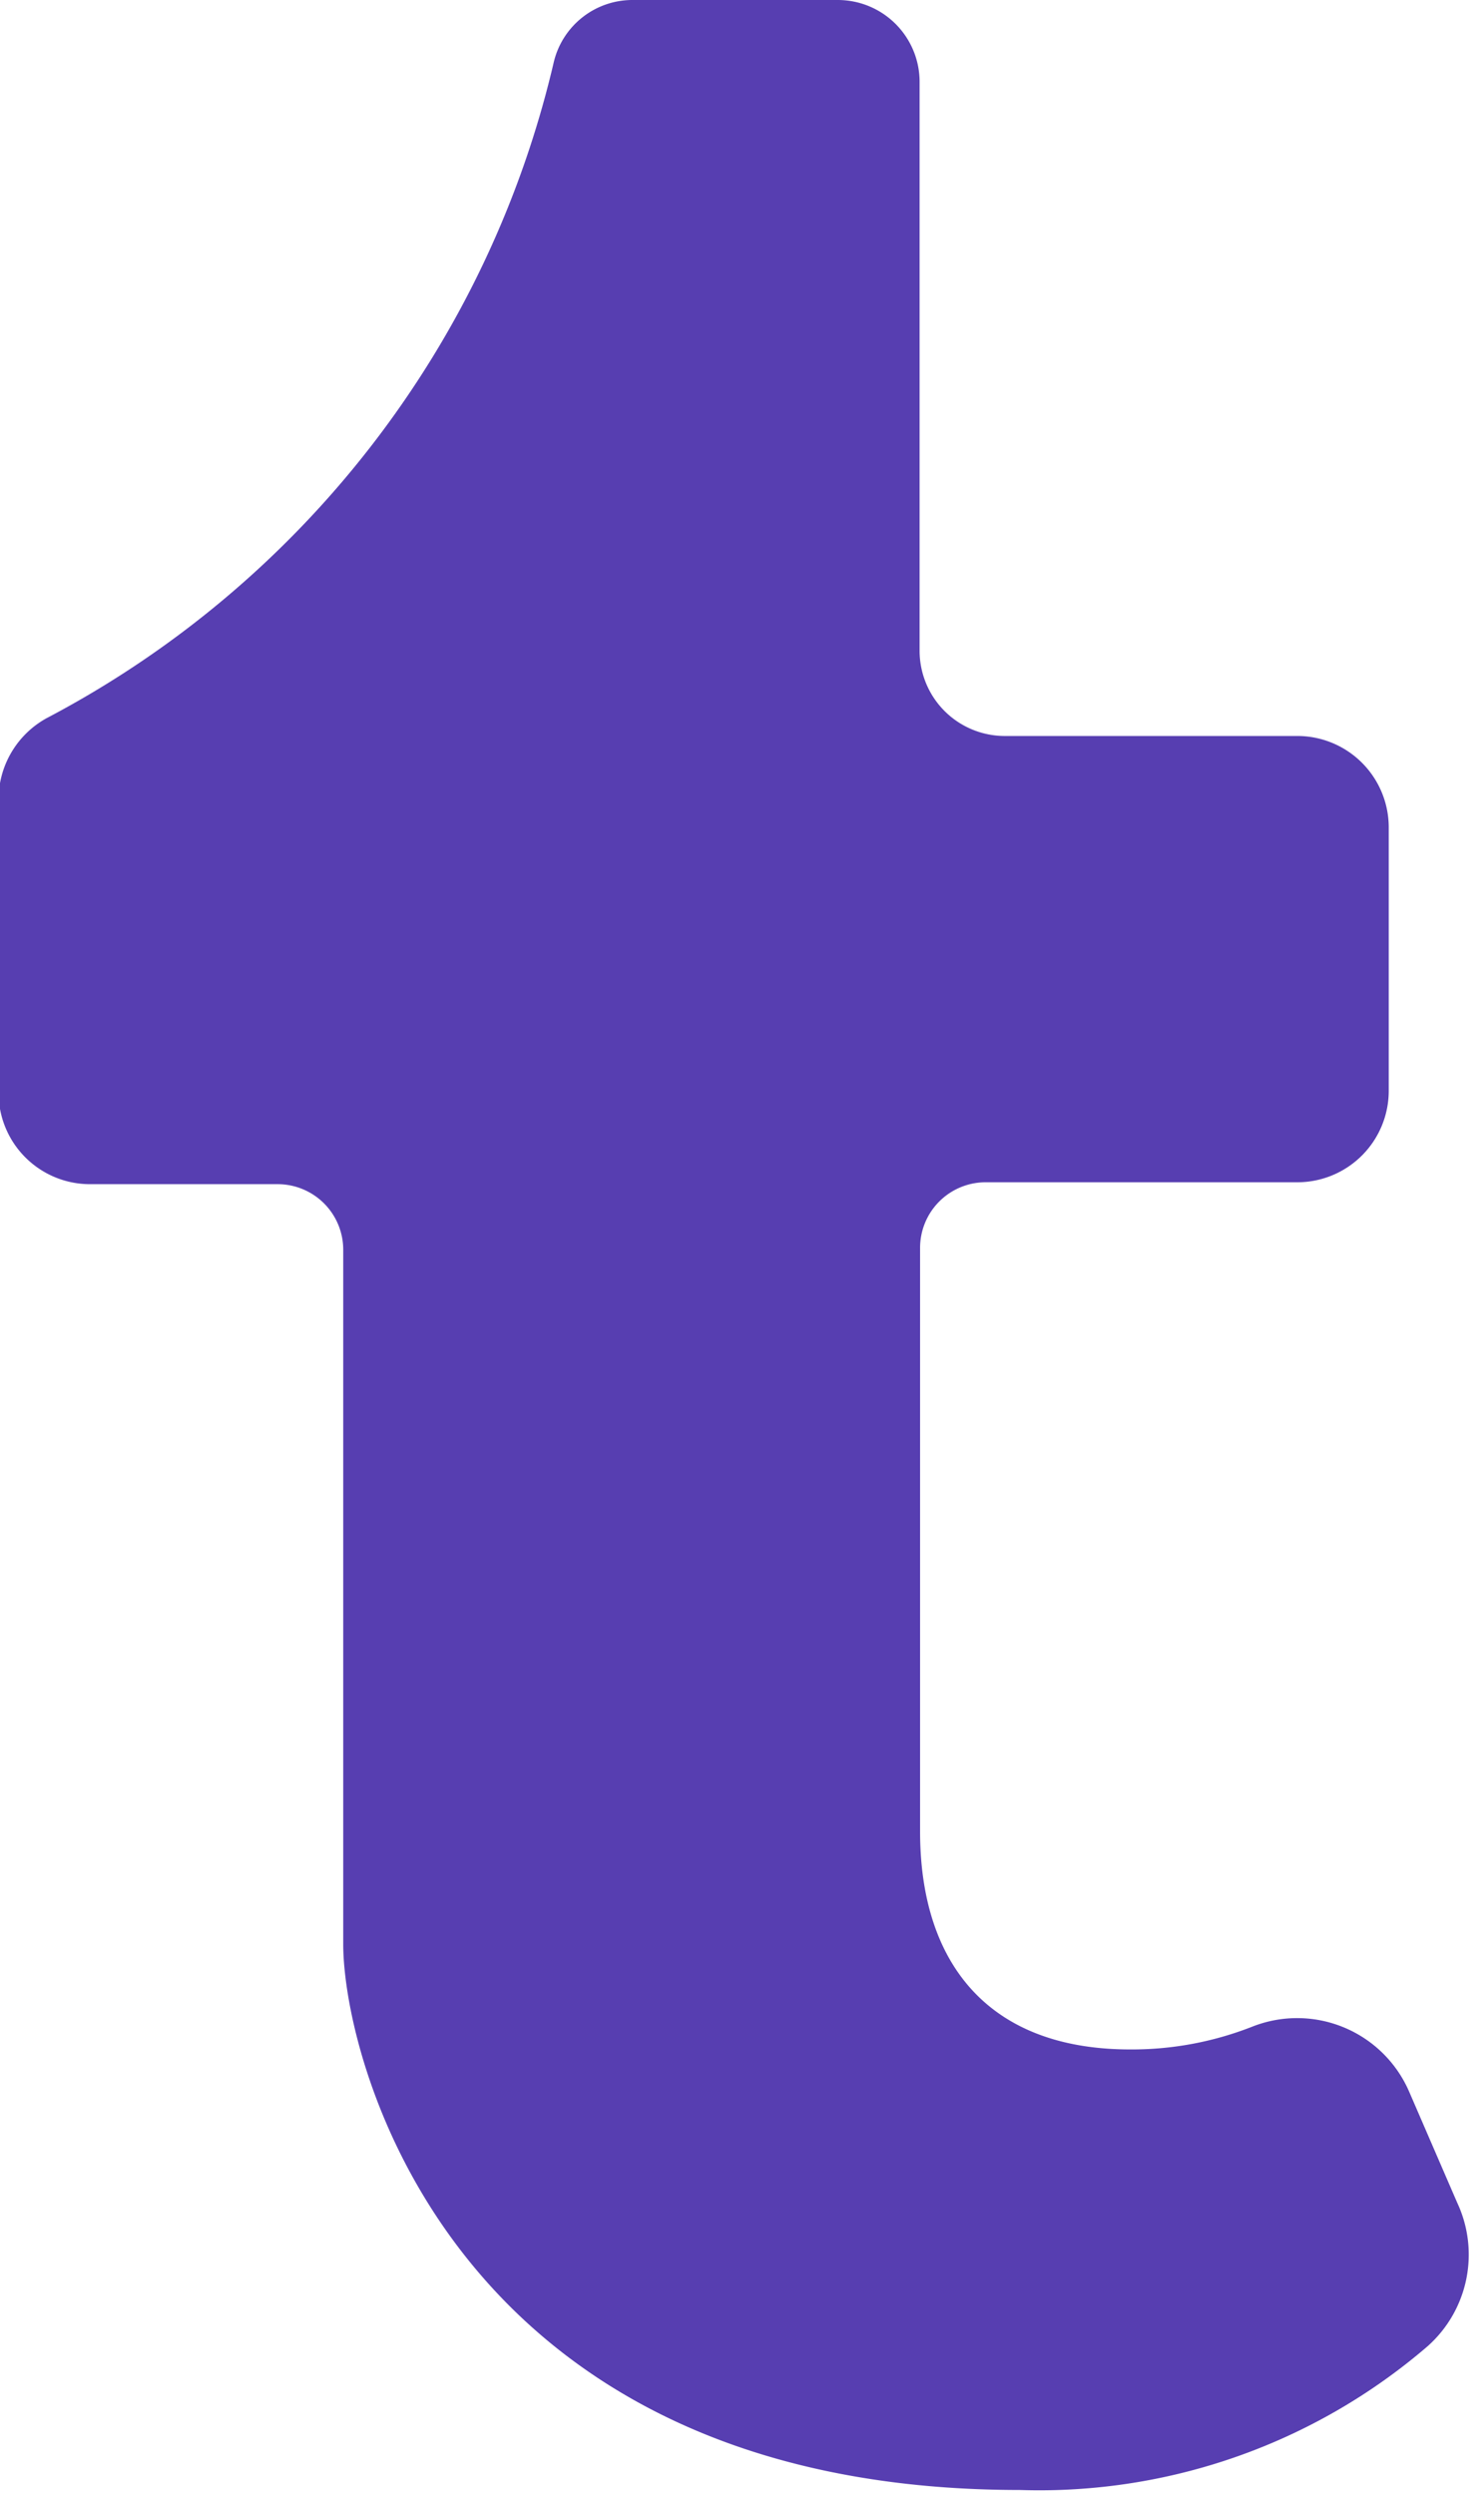 <?xml version="1.0" encoding="UTF-8" standalone="no"?><svg xmlns="http://www.w3.org/2000/svg" xmlns:xlink="http://www.w3.org/1999/xlink" fill="#000000" height="52.1" preserveAspectRatio="xMidYMid meet" version="1" viewBox="12.9 6.0 31.0 52.1" width="31" zoomAndPan="magnify"><g id="change1_1"><path d="m30.4 6h-4.27a1.69 1.69 0 0 0 -1.66 1.29 20.82 20.82 0 0 1 -10.6 13.71 1.94 1.94 0 0 0 -1 1.73v6.09a1.91 1.91 0 0 0 1.91 1.91h3.92a1.37 1.37 0 0 1 1.37 1.37v14.5c0 2.46 2.31 11.4 14.13 11.4a12.44 12.44 0 0 0 8.52-3 2.56 2.56 0 0 0 .62-3l-1-2.31a2.55 2.55 0 0 0 -3.27-1.37 6.87 6.87 0 0 1 -2.56.48c-3 0-4.39-1.84-4.39-4.55v-12.19a1.37 1.37 0 0 1 1.37-1.37h6.51a1.91 1.91 0 0 0 1.91-1.91v-5.51a1.91 1.91 0 0 0 -1.91-1.9h-6.11a1.78 1.78 0 0 1 -1.78-1.78v-11.88a1.71 1.71 0 0 0 -1.71-1.71z" fill="#573eb1"/></g></svg>